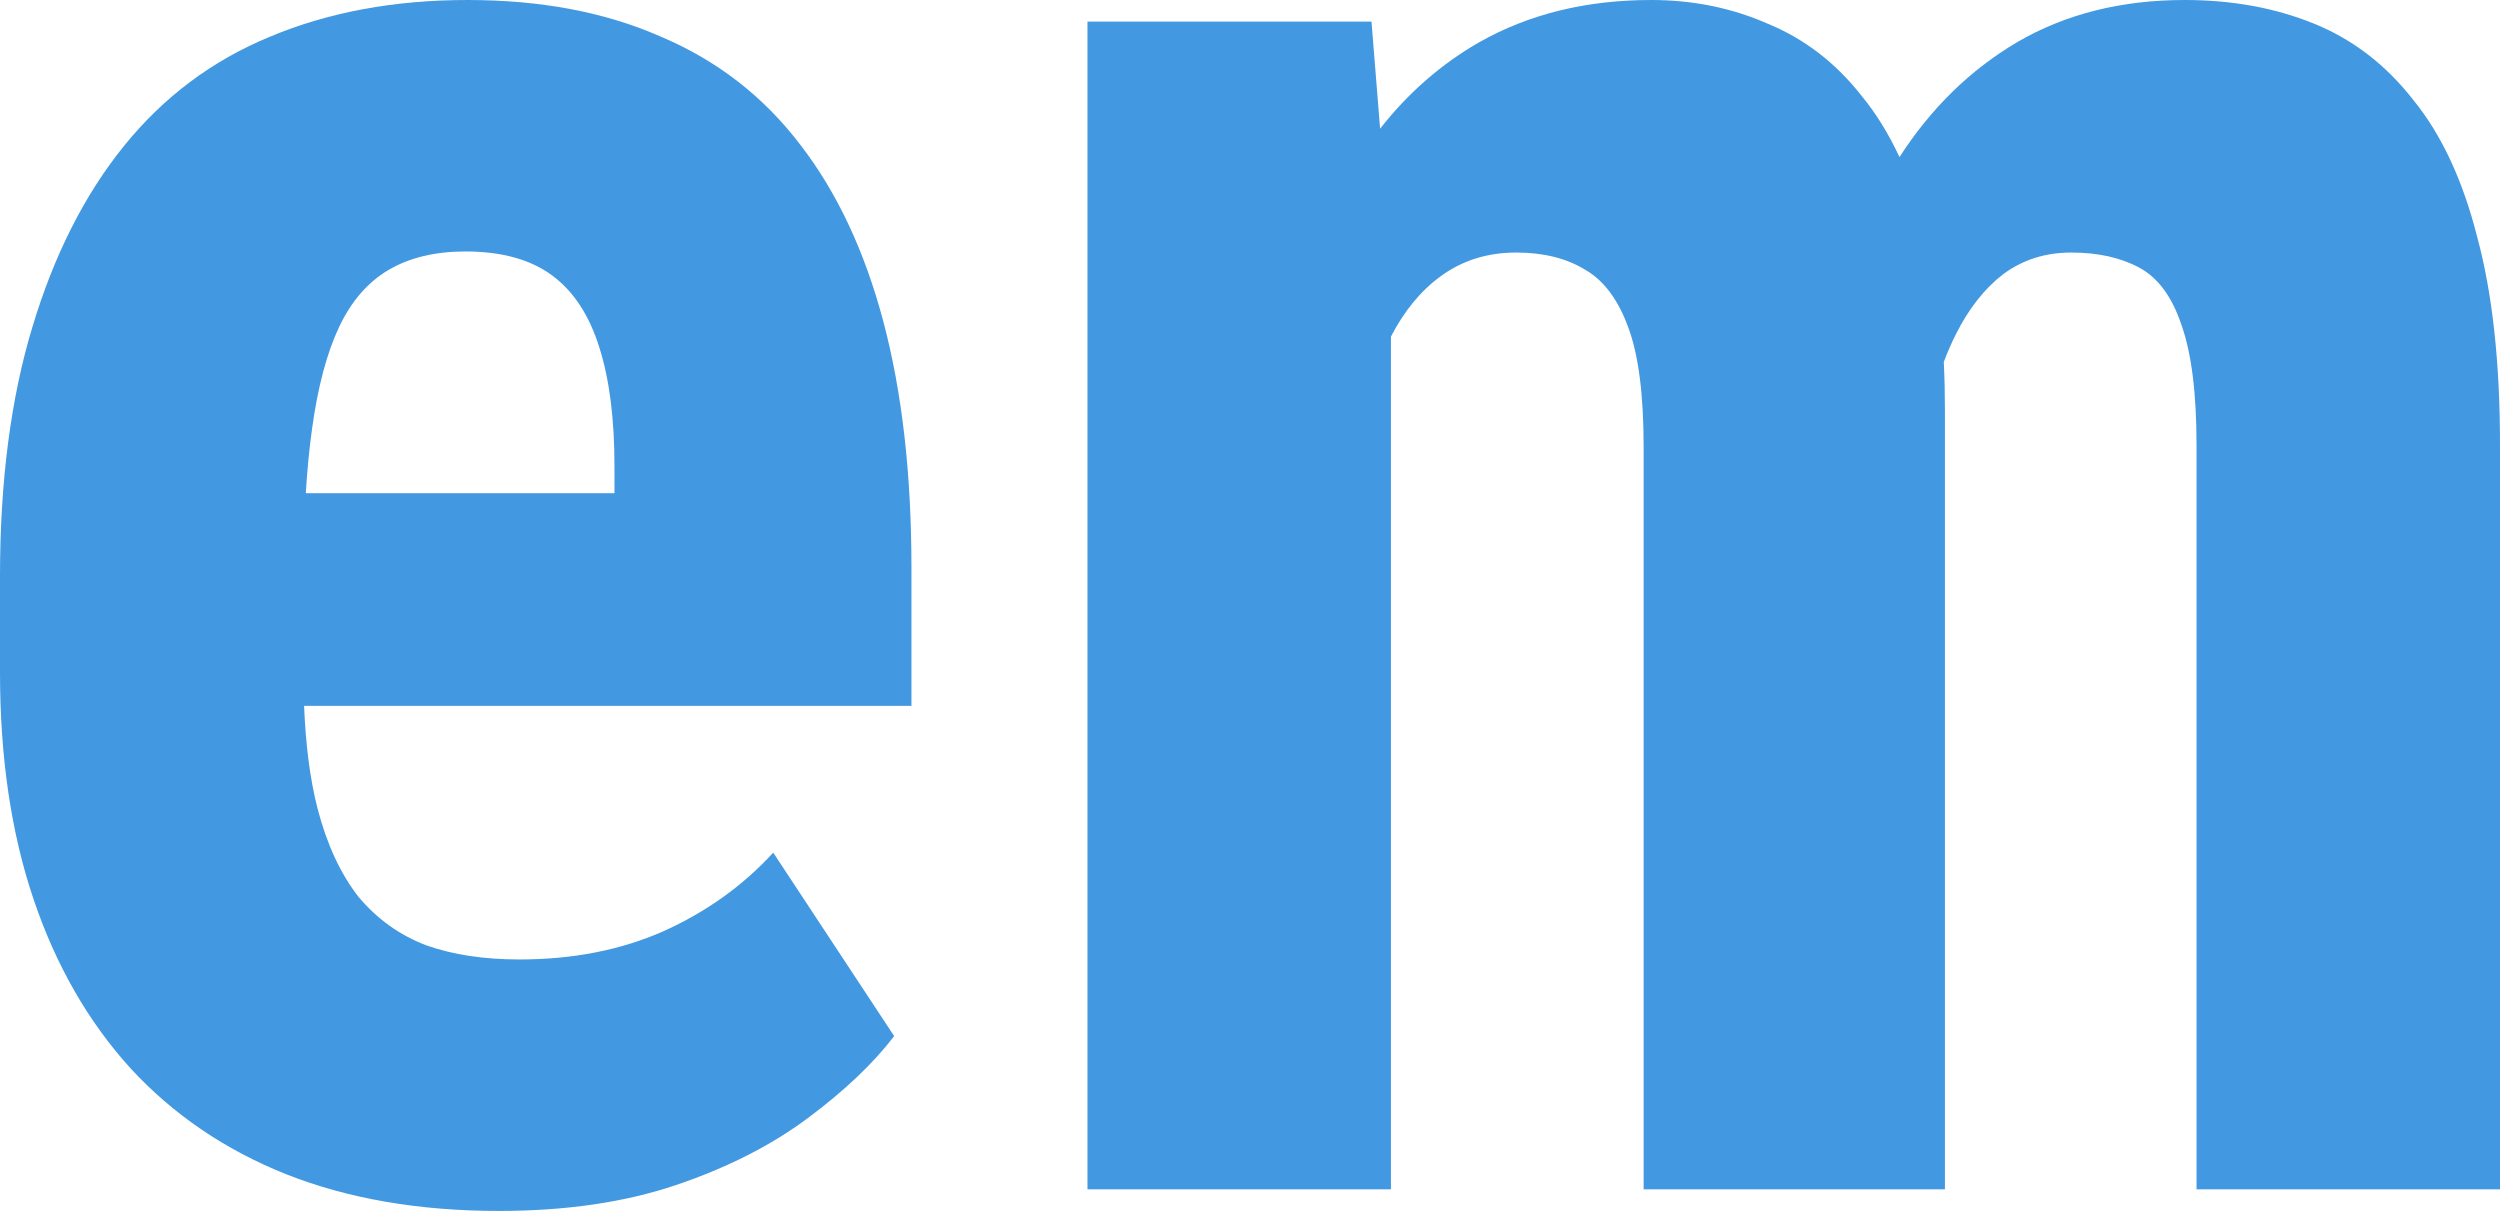 <svg width="512" height="248" viewBox="0 0 512 248" fill="none" xmlns="http://www.w3.org/2000/svg">
<path fill-rule="evenodd" clip-rule="evenodd" d="M102.179 248C85.812 248 71.289 245.495 58.609 240.485C46.076 235.475 35.46 228.254 26.761 218.824C18.062 209.245 11.427 197.678 6.856 184.121C2.285 170.564 0 155.092 0 137.704V118.032C0 98.581 2.212 81.561 6.635 66.973C11.058 52.238 17.325 39.86 25.434 29.84C33.544 19.819 43.496 12.378 55.292 7.515C67.235 2.505 80.726 0 95.765 0C110.804 0 124.001 2.505 135.354 7.515C146.854 12.378 156.365 19.746 163.884 29.619C171.404 39.344 177.08 51.427 180.914 65.868C184.748 80.309 186.664 97.108 186.664 116.264V144.556H62.279C62.602 152.648 63.516 159.647 65.023 165.554C66.94 172.922 69.741 178.964 73.427 183.679C77.261 188.247 81.905 191.563 87.361 193.626C92.816 195.541 99.156 196.499 106.381 196.499C117.292 196.499 127.097 194.583 135.796 190.752C144.643 186.774 152.162 181.395 158.355 174.617L183.126 212.193C178.85 217.792 172.952 223.392 165.432 228.991C157.913 234.591 148.919 239.159 138.45 242.695C127.982 246.232 115.891 248 102.179 248ZM125.844 95.487V101.012H62.626C62.921 96.202 63.351 91.781 63.917 87.75C65.097 79.204 66.94 72.278 69.446 66.973C71.953 61.668 75.344 57.764 79.62 55.258C83.896 52.753 89.13 51.501 95.323 51.501C102.695 51.501 108.593 53.122 113.016 56.364C117.439 59.605 120.683 64.542 122.747 71.173C124.812 77.657 125.844 85.761 125.844 95.487Z" fill="#4299E1"/>
<path d="M284.862 243.579H222.714V4.421H280.881L282.645 26.354C288.399 19.011 295.183 13.099 302.998 8.62C313.171 2.873 324.893 0 338.163 0C346.715 0 354.677 1.621 362.049 4.863C369.569 7.957 375.983 12.894 381.291 19.672C384.228 23.242 386.802 27.41 389.013 32.177C395.466 22.16 403.508 14.308 413.139 8.62C423.017 2.873 434.444 0 447.419 0C457.151 0 465.997 1.621 473.959 4.863C481.921 8.105 488.704 13.336 494.307 20.556C500.057 27.629 504.407 36.986 507.356 48.627C510.452 60.121 512 74.267 512 91.066V243.579H449.852V91.287C449.852 80.53 448.82 72.278 446.756 66.531C444.839 60.784 441.964 56.879 438.13 54.816C434.297 52.753 429.652 51.722 424.197 51.722C418.889 51.722 414.244 53.196 410.264 56.143C406.43 59.09 403.186 63.216 400.532 68.52C399.644 70.297 398.829 72.164 398.089 74.122C398.244 77.3 398.321 80.591 398.321 83.993V243.579H336.615V91.508C336.615 80.898 335.583 72.794 333.519 67.194C331.455 61.447 328.506 57.469 324.672 55.258C320.839 52.901 316.12 51.722 310.517 51.722C304.62 51.722 299.459 53.343 295.036 56.585C290.954 59.576 287.563 63.697 284.862 68.947V243.579Z" fill="#4299E1"/>
</svg>
